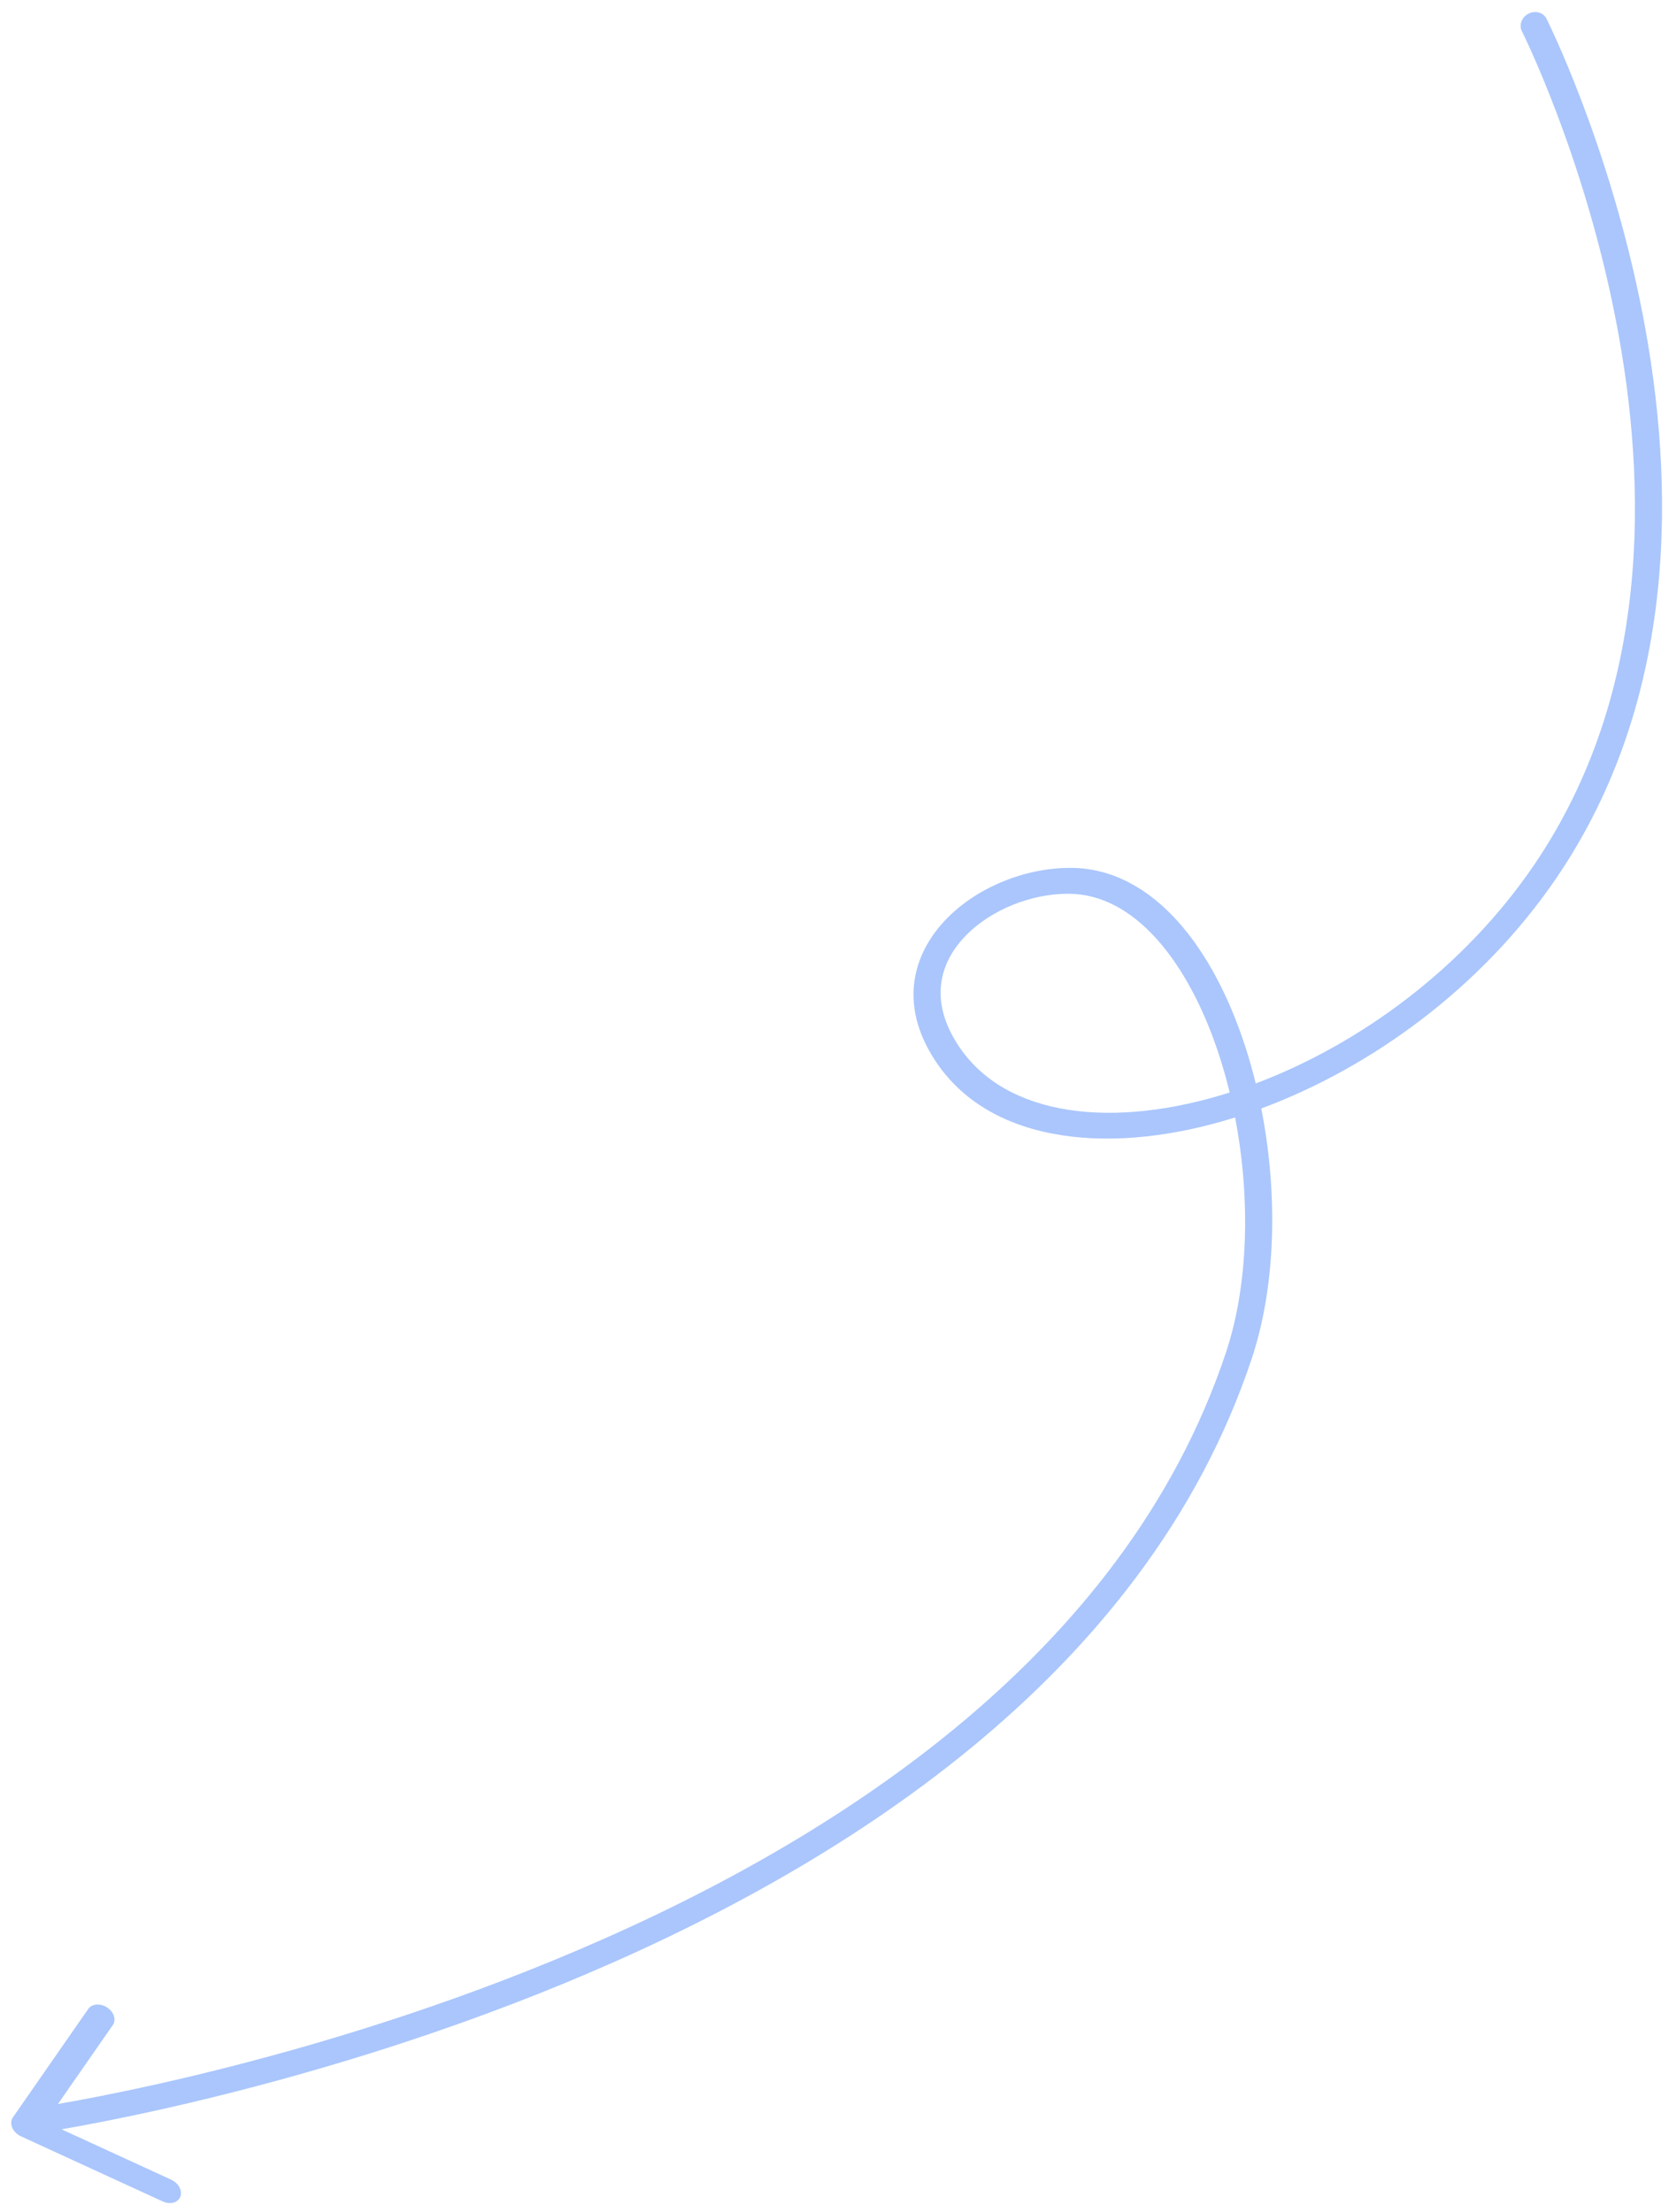 <?xml version="1.0" encoding="UTF-8"?> <svg xmlns="http://www.w3.org/2000/svg" width="126" height="167" viewBox="0 0 126 167" fill="none"> <path fill-rule="evenodd" clip-rule="evenodd" d="M116.751 1.411L115.823 1.886L114.895 2.36C114.658 1.889 114.881 1.294 115.393 1.032C115.906 0.77 116.514 0.94 116.751 1.411ZM4.647 160.734C5.053 160.664 5.519 160.581 6.042 160.484C8.145 160.096 11.162 159.489 14.83 158.614C22.163 156.864 32.111 154.038 42.558 149.73C63.399 141.136 86.506 126.531 94.493 102.576C96.359 96.979 96.469 90.019 95.218 83.675C103.452 80.621 111.846 74.597 117.526 66.239C126.74 52.678 126.475 36.396 123.998 23.653C122.755 17.261 120.947 11.709 119.449 7.754C118.7 5.776 118.028 4.195 117.543 3.107C117.3 2.563 117.103 2.142 116.967 1.855C116.899 1.712 116.845 1.602 116.809 1.528L116.767 1.442L116.756 1.42L116.753 1.414L116.752 1.412C116.751 1.411 116.751 1.411 115.823 1.886L114.895 2.36L114.895 2.361L114.897 2.365L114.907 2.383L114.944 2.46C114.978 2.529 115.028 2.632 115.094 2.77C115.224 3.044 115.415 3.452 115.652 3.983C116.125 5.044 116.784 6.593 117.52 8.536C118.991 12.423 120.767 17.877 121.985 24.145C124.43 36.722 124.593 52.373 115.834 65.263C110.468 73.16 102.547 78.867 94.801 81.786C94.568 80.836 94.304 79.905 94.011 79.001C92.808 75.292 91.088 71.962 88.906 69.538C86.725 67.115 84.011 65.525 80.836 65.512C77.464 65.498 73.834 66.933 71.483 69.332C70.296 70.543 69.421 72.016 69.099 73.681C68.776 75.351 69.023 77.145 69.968 78.975C73.537 85.888 82.457 87.29 91.689 84.805C92.205 84.666 92.723 84.515 93.242 84.352C94.405 90.391 94.272 96.941 92.548 102.11C84.863 125.159 62.539 139.421 41.867 147.945C31.558 152.195 21.729 154.989 14.474 156.721C10.848 157.586 7.869 158.185 5.799 158.567C5.262 158.666 4.786 158.751 4.376 158.822L8.516 152.865C8.792 152.467 8.601 151.872 8.089 151.536C7.577 151.2 6.938 151.25 6.661 151.648L0.974 159.832C0.824 160.047 0.806 160.332 0.924 160.608C1.042 160.885 1.284 161.125 1.584 161.263L12.292 166.182C12.847 166.437 13.439 166.275 13.614 165.821C13.789 165.367 13.481 164.792 12.926 164.537L4.647 160.734ZM92.053 79.702C92.345 80.601 92.605 81.526 92.834 82.469C92.311 82.635 91.79 82.787 91.272 82.927C82.414 85.311 74.781 83.753 71.816 78.01C71.033 76.493 70.875 75.11 71.11 73.897C71.345 72.68 71.99 71.566 72.927 70.61C74.823 68.674 77.853 67.454 80.676 67.466C83.1 67.476 85.345 68.686 87.314 70.873C89.281 73.058 90.9 76.147 92.053 79.702Z" fill="#AAC6FC"></path> </svg> 